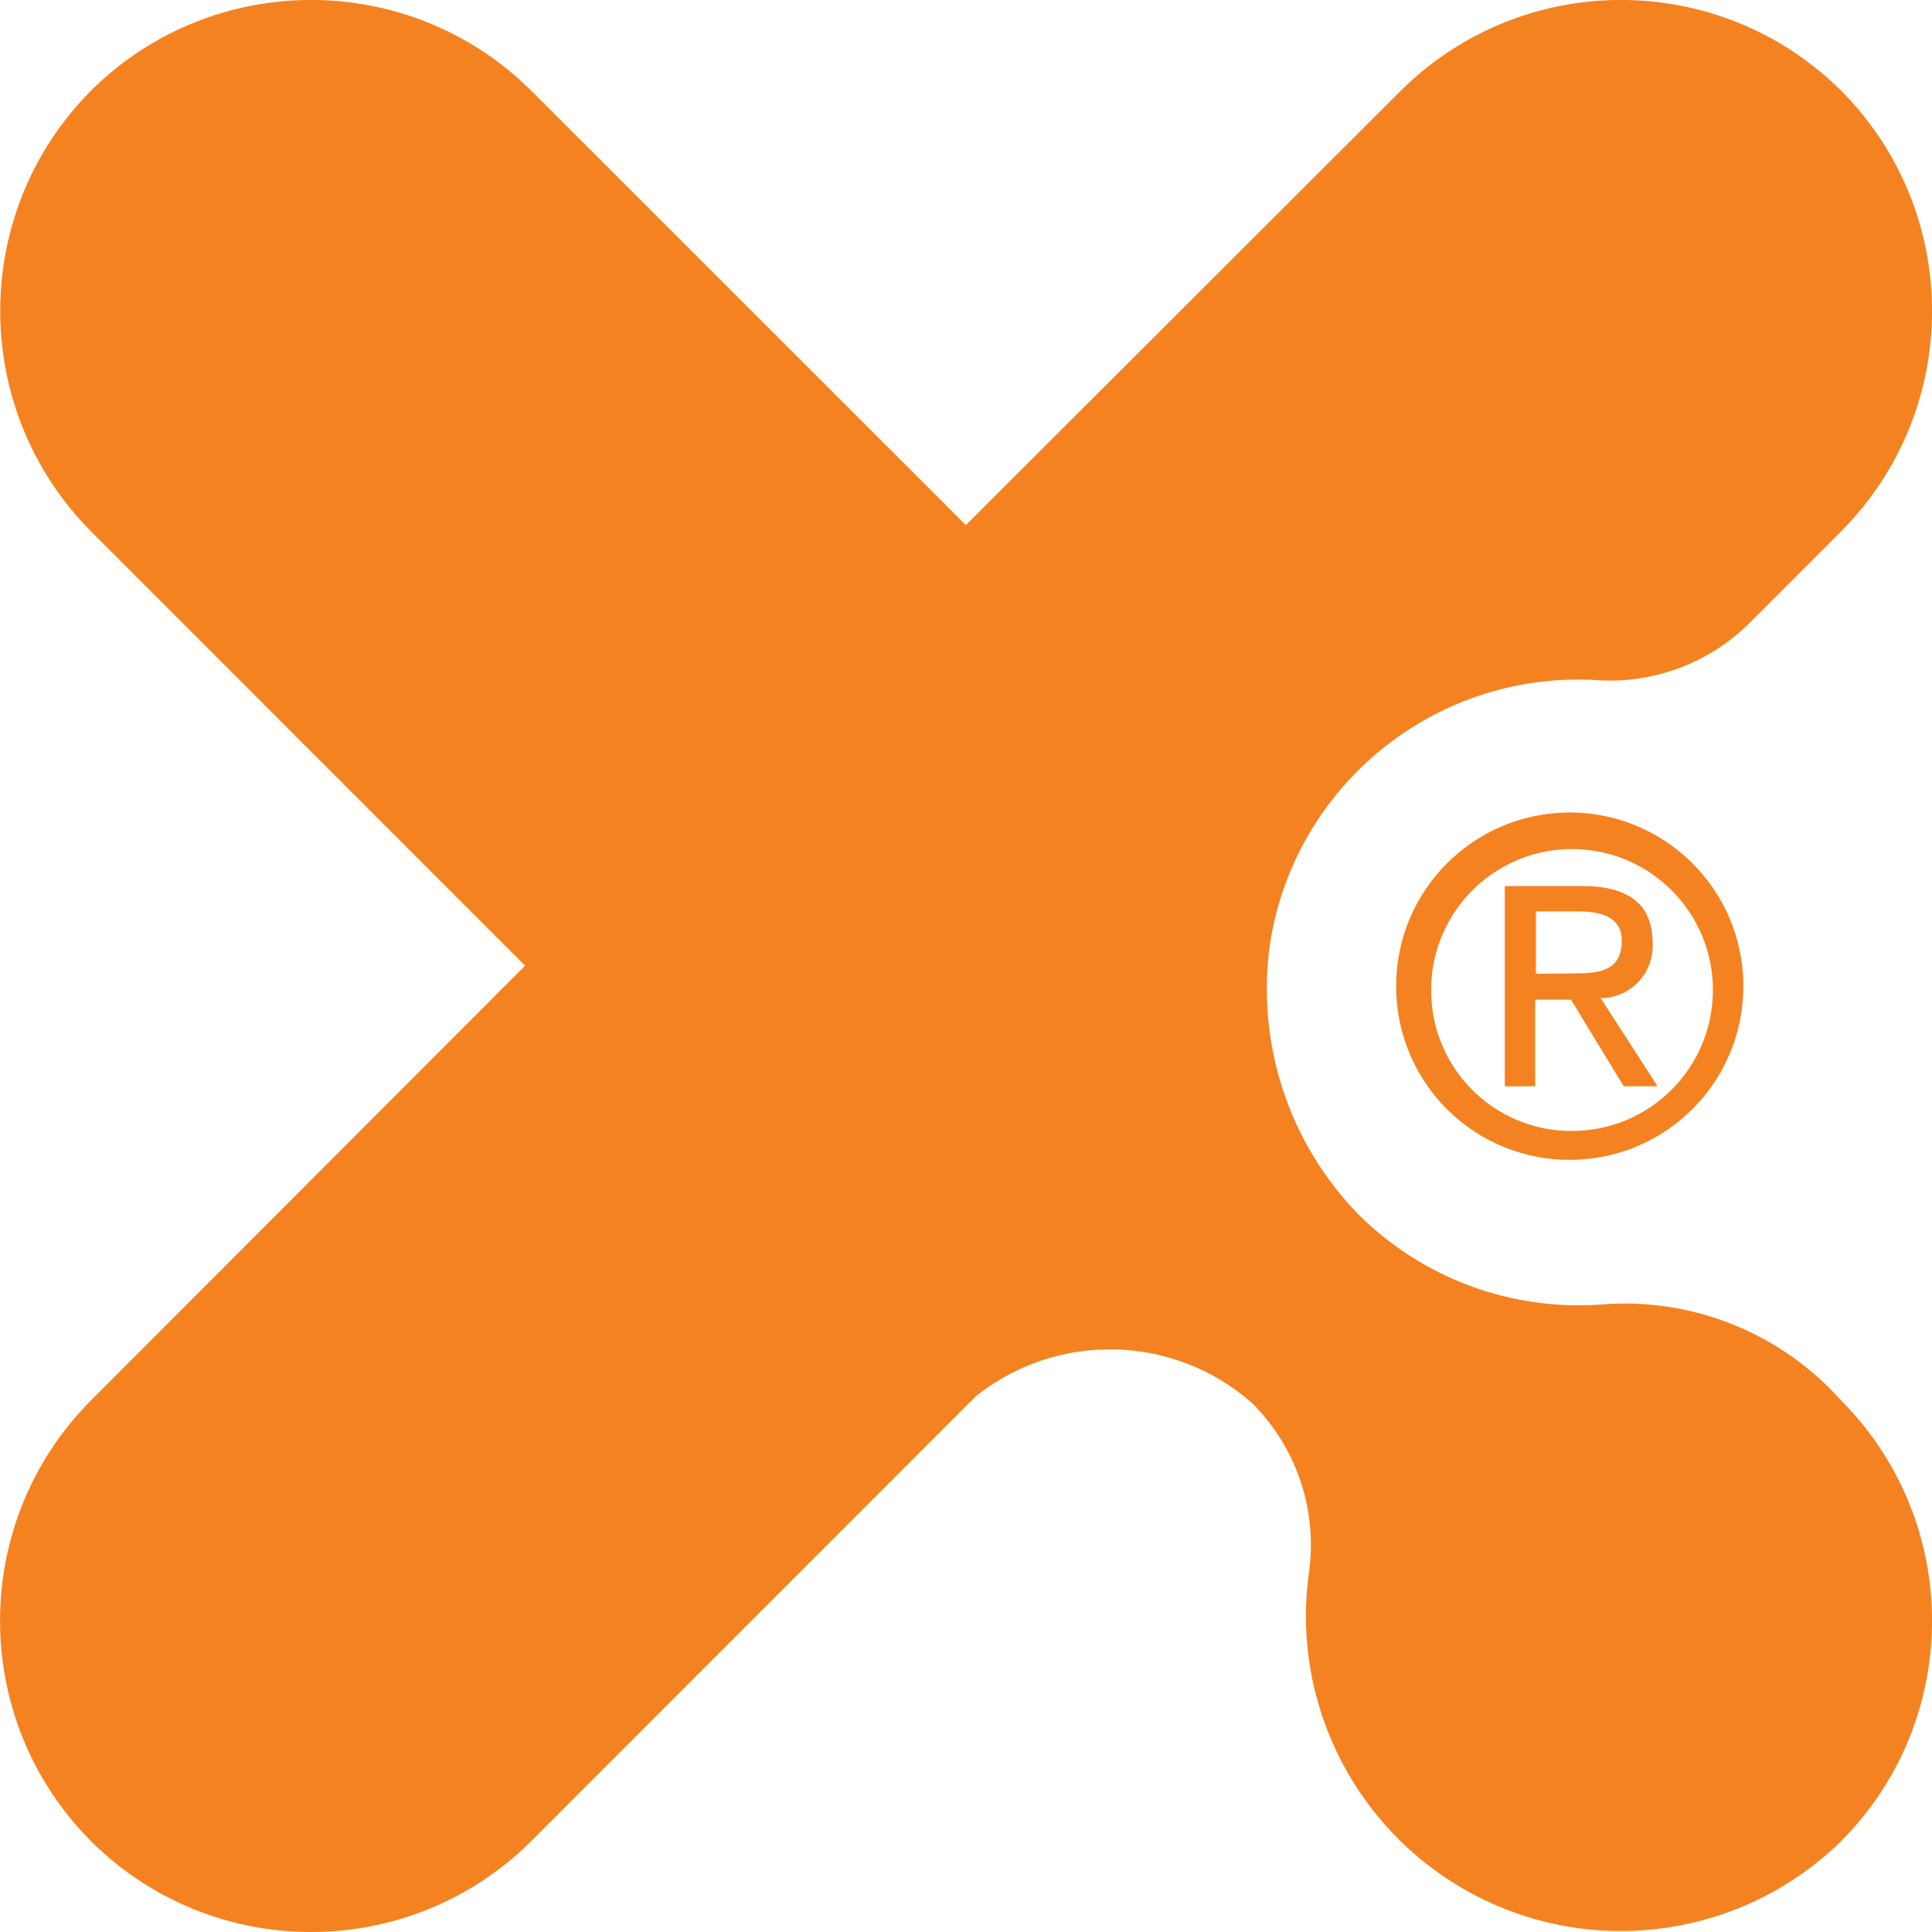 <svg height="50" viewBox="0 0 50 50" width="50" xmlns="http://www.w3.org/2000/svg"><g fill="#f58220" fill-rule="evenodd"><path d="m2.352 47.647c3.152 3.137 8.245 3.137 11.396 0l11.516-11.521c2.109-1.672 5.111-1.597 7.133.179 1.166 1.157 1.713 2.8 1.474 4.425-.466 3.451 1.31 6.817 4.421 8.379s6.87.974 9.357-1.462c3.136-3.153 3.136-8.249 0-11.402-1.575-1.765-3.89-2.684-6.246-2.482-2.33.159-4.615-.699-6.266-2.352-1.791-1.851-2.629-4.425-2.271-6.977.628-4.091 4.246-7.043 8.378-6.837 1.506.123 2.989-.424 4.054-1.495l2.351-2.352c3.136-3.153 3.136-8.249 0-11.402-3.154-3.132-8.242-3.132-11.396 0l-11.257 11.242-11.247-11.242c-3.154-3.132-8.242-3.132-11.396 0-3.13 3.155-3.13 8.246 0 11.402l11.237 11.242-11.237 11.252c-3.136 3.153-3.136 8.249 0 11.402z"/><path d="m40.695 30.016c2.471-.038 4.446-2.065 4.423-4.537-.024-2.472-2.038-4.461-4.509-4.452-2.471.009-4.471 2.012-4.477 4.484-.006 1.207.475 2.365 1.334 3.213.859.848 2.022 1.314 3.229 1.292zm-3.656-4.505c.06-1.998 1.716-3.575 3.714-3.537s3.592 1.677 3.577 3.676c-.016 1.999-1.636 3.613-3.634 3.619-.99.009-1.94-.388-2.63-1.097-.69-.71-1.061-1.671-1.026-2.66zm2.71.359h.907l1.365 2.242h.877l-1.474-2.282c.371.001.726-.152.98-.422.255-.27.387-.633.365-1.003 0-.997-.608-1.475-1.833-1.475h-1.992v5.183h.787v-2.203zm0-.668v-1.615h1.096c.548 0 1.126.12 1.126.757 0 .797-.598.847-1.255.847z"/></g></svg>